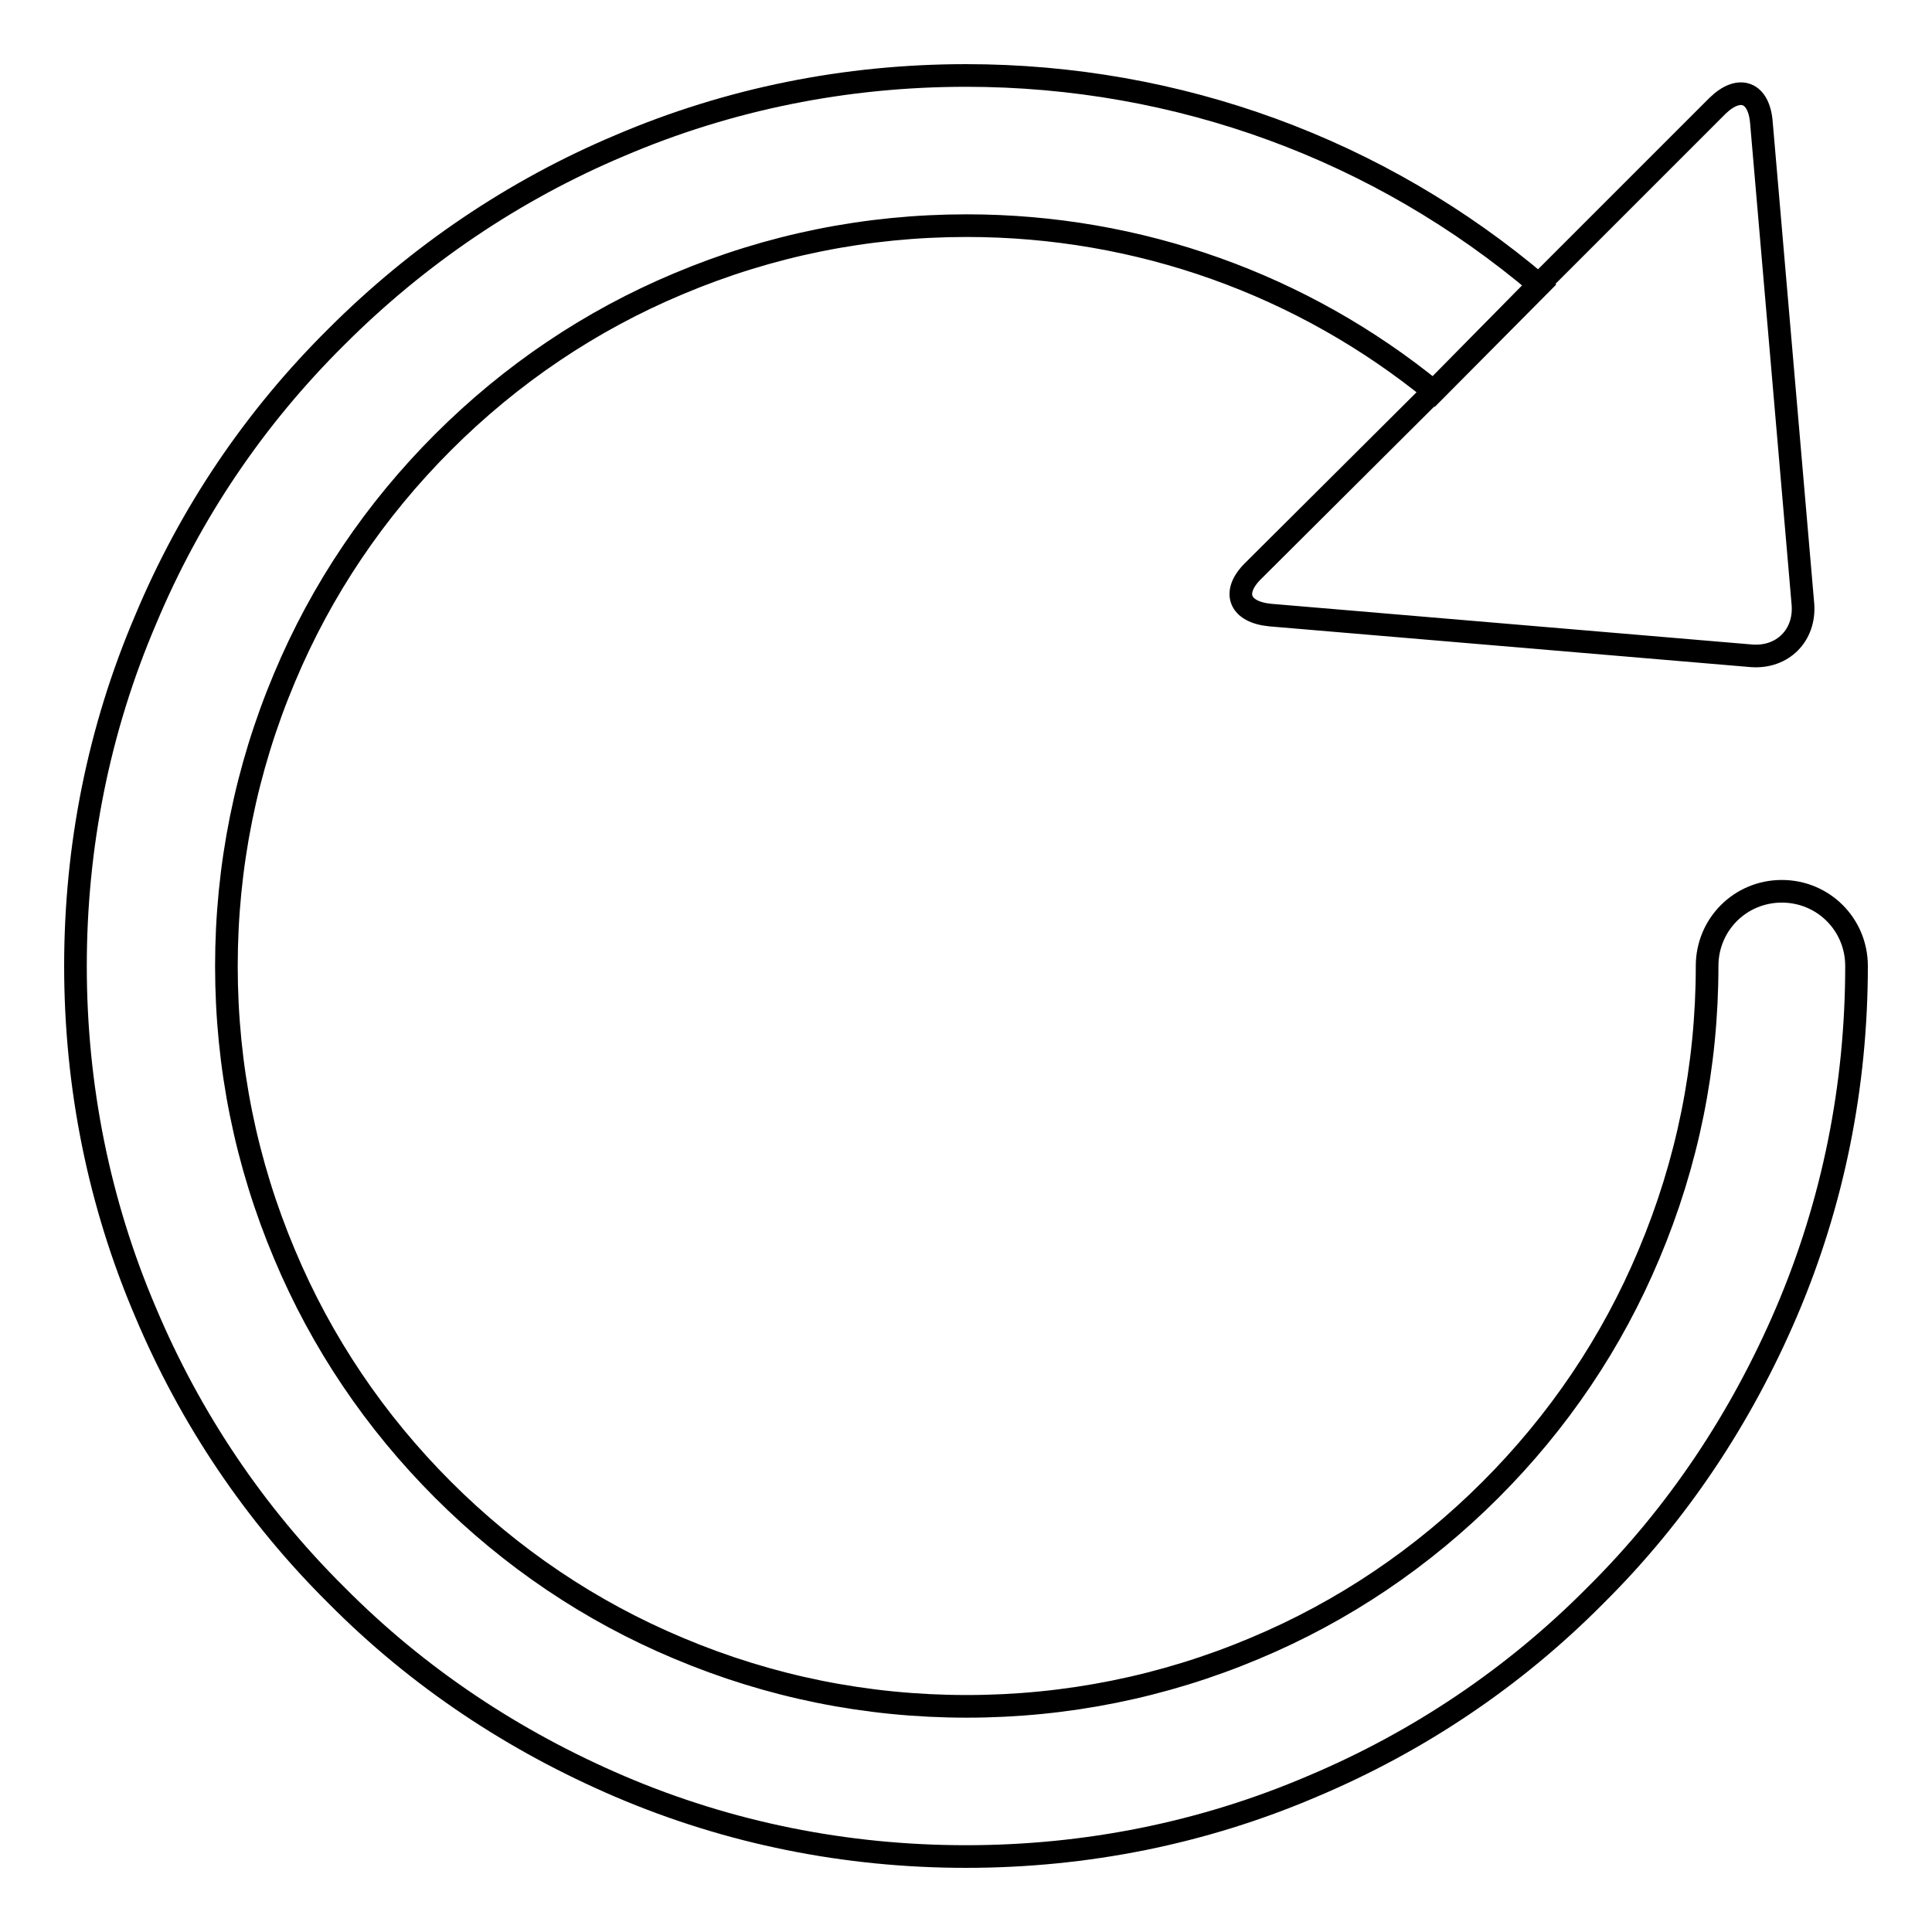 <?xml version="1.0" encoding="utf-8"?>
<!-- Svg Vector Icons : http://www.onlinewebfonts.com/icon -->
<!DOCTYPE svg PUBLIC "-//W3C//DTD SVG 1.1//EN" "http://www.w3.org/Graphics/SVG/1.1/DTD/svg11.dtd">
<svg version="1.1" xmlns="http://www.w3.org/2000/svg" xmlns:xlink="http://www.w3.org/1999/xlink" x="0px" y="0px" viewBox="0 0 256 256" enable-background="new 0 0 256 256" xml:space="preserve">
<g><g><path stroke-width="3" fill-opacity="0" stroke="#000000"  d="M236.1,118.1c-5.5,0-9.9,4.4-9.9,9.9c0,13.3-2.6,26.1-7.7,38.2c-4.9,11.7-12,22.2-21,31.2c-9,9-19.5,16.1-31.2,21c-12.1,5.1-25,7.7-38.2,7.7c-13.3,0-26.1-2.6-38.2-7.7c-11.7-4.9-22.2-12-31.2-21c-9-9-16.1-19.5-21-31.2c-5.1-12.1-7.7-24.9-7.7-38.2c0-13.2,2.6-26.1,7.7-38.2c4.9-11.7,12-22.2,21-31.2c9-9,19.5-16.1,31.2-21c12.1-5.1,24.9-7.7,38.2-7.7c22.8,0,44.5,7.8,61.9,22L204,37.8c-21.2-18-47.9-27.8-76-27.8c-15.9,0-31.4,3.1-45.9,9.3c-14,5.9-26.7,14.5-37.5,25.3C33.7,55.4,25.2,68,19.3,82.1c-6.2,14.5-9.3,30-9.3,45.9s3.1,31.4,9.3,45.9c5.9,14,14.4,26.7,25.3,37.5c10.8,10.9,23.5,19.3,37.5,25.3c14.5,6.2,30,9.3,45.9,9.3s31.4-3.1,45.9-9.3c14-5.9,26.7-14.4,37.5-25.3c10.9-10.8,19.3-23.5,25.3-37.5c6.2-14.5,9.3-30,9.3-45.9C246,122.5,241.6,118.1,236.1,118.1z"/><path stroke-width="3" fill-opacity="0" stroke="#000000"  d="M166,75.7c-2.8,2.8-1.8,5.4,2.3,5.8l63.8,5.4l0,0c4.1,0.3,7.1-2.7,6.8-6.8l-5.5-63.8c-0.3-4.1-2.9-5.1-5.8-2.3l-23.6,23.6L190,51.8L166,75.7z"/></g></g>
</svg>